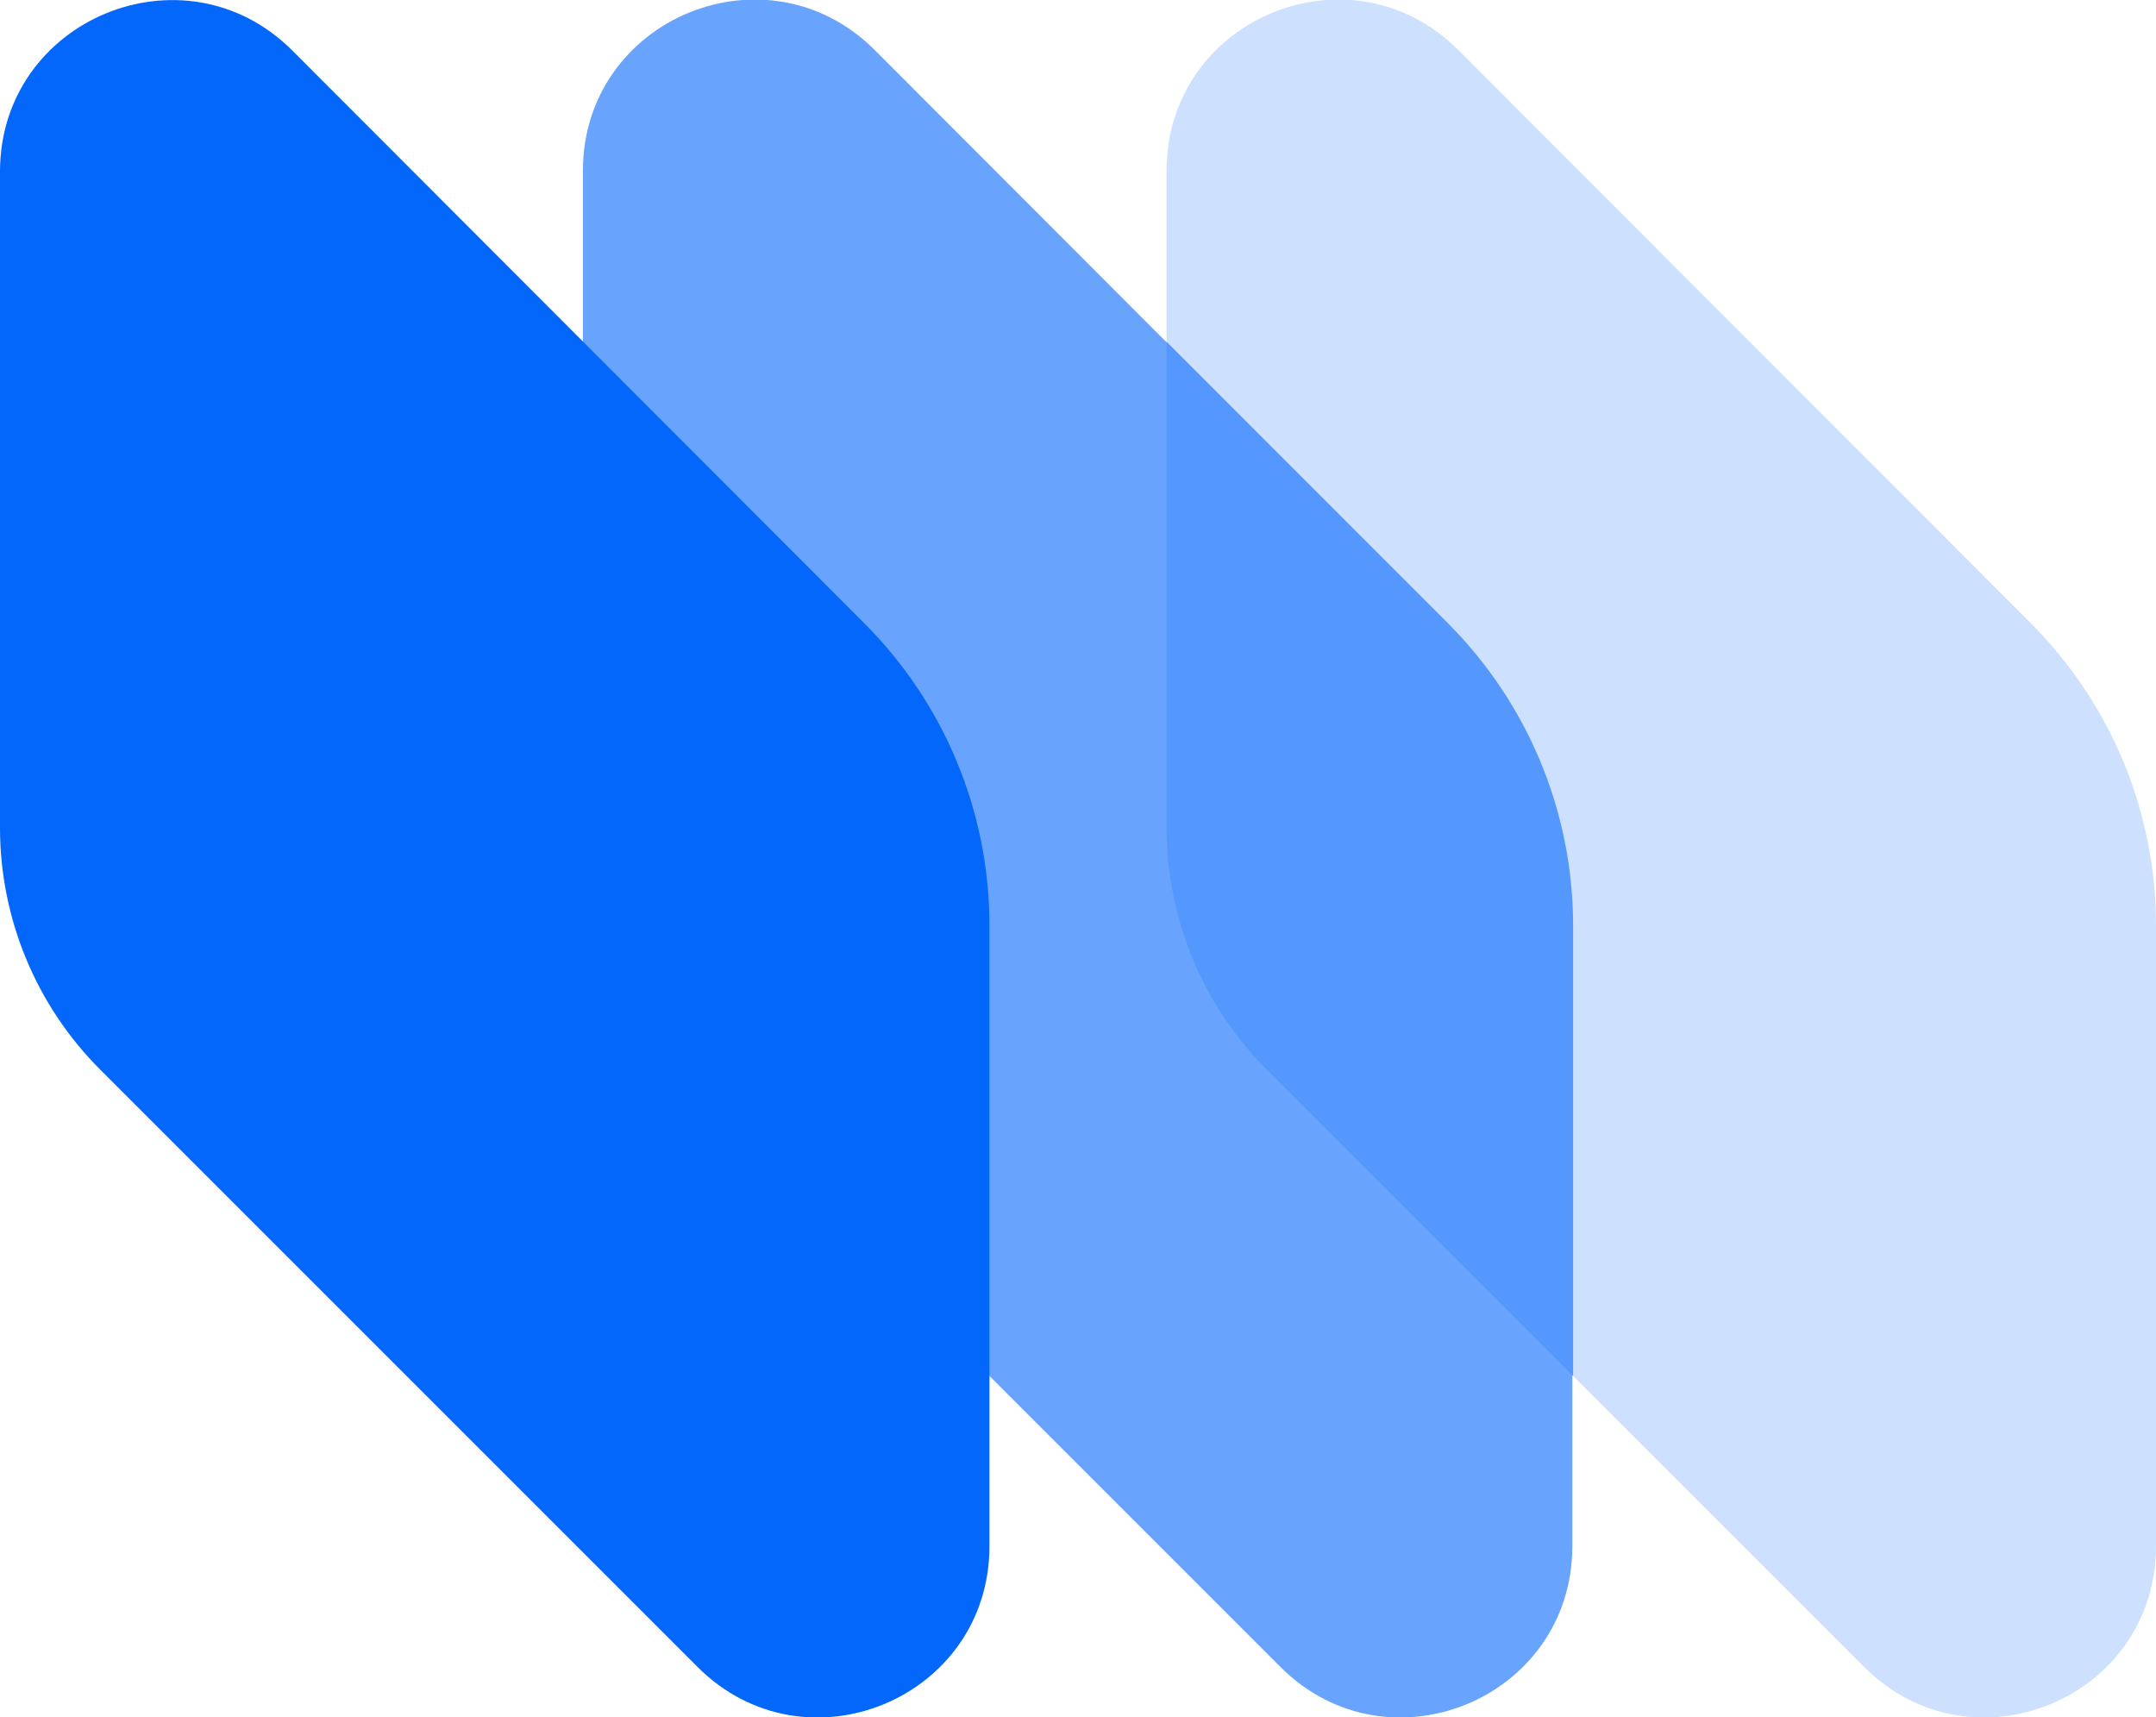<svg version="1.2" xmlns="http://www.w3.org/2000/svg" viewBox="0 0 280 223" width="280" height="223">
	<title>logo-white</title>
	<defs>
		<clipPath clipPathUnits="userSpaceOnUse" id="cp1">
			<path d="m0 0h280v223h-280z"/>
		</clipPath>
	</defs>
	<style>
		.s0 { fill: #cde1fe } 
		.s1 { fill: #68a4fd } 
		.s2 { fill: #5498fd } 
		.s3 { fill: #0367fc } 
		.s4 { fill: #000000 } 
	</style>
	<g id="Clip-Path" clip-path="url(#cp1)">
		<g>
			<g>
				<path class="s0" d="m151.5 22.3v85.2c0 11.8 4.7 23.1 13 31.4l77.6 77.6c14 14 37.9 4.1 37.9-15.7v-80.6c0-14.7-5.8-28.8-16.3-39.3l-74.3-74.4c-14-14-37.9-4.1-37.9 15.7z"/>
				<path class="s1" d="m75.7 22.3v85.2c0 11.8 4.7 23.1 13 31.4l77.6 77.6c14 14 37.9 4.1 37.9-15.7v-80.6c0-14.7-5.8-28.8-16.3-39.3l-74.3-74.4c-14-14-37.9-4.1-37.9 15.7z"/>
				<path class="s2" d="m188 80.9c10.4 10.4 16.3 24.5 16.3 39.3v58.5l-39.8-39.8c-8.3-8.3-13-19.6-13-31.4v-63.1z"/>
				<path class="s3" d="m0 22.3v85.2c0 11.8 4.7 23.1 13 31.4l77.6 77.6c14 14 37.9 4.1 37.9-15.7v-80.6c0-14.7-5.8-28.8-16.3-39.3l-74.3-74.4c-14-13.9-37.9-4-37.9 15.8z"/>
			</g>
		</g>
	</g>
	<g>
		<path id="Forma 1" class="s4" d=""/>
	</g>
</svg>